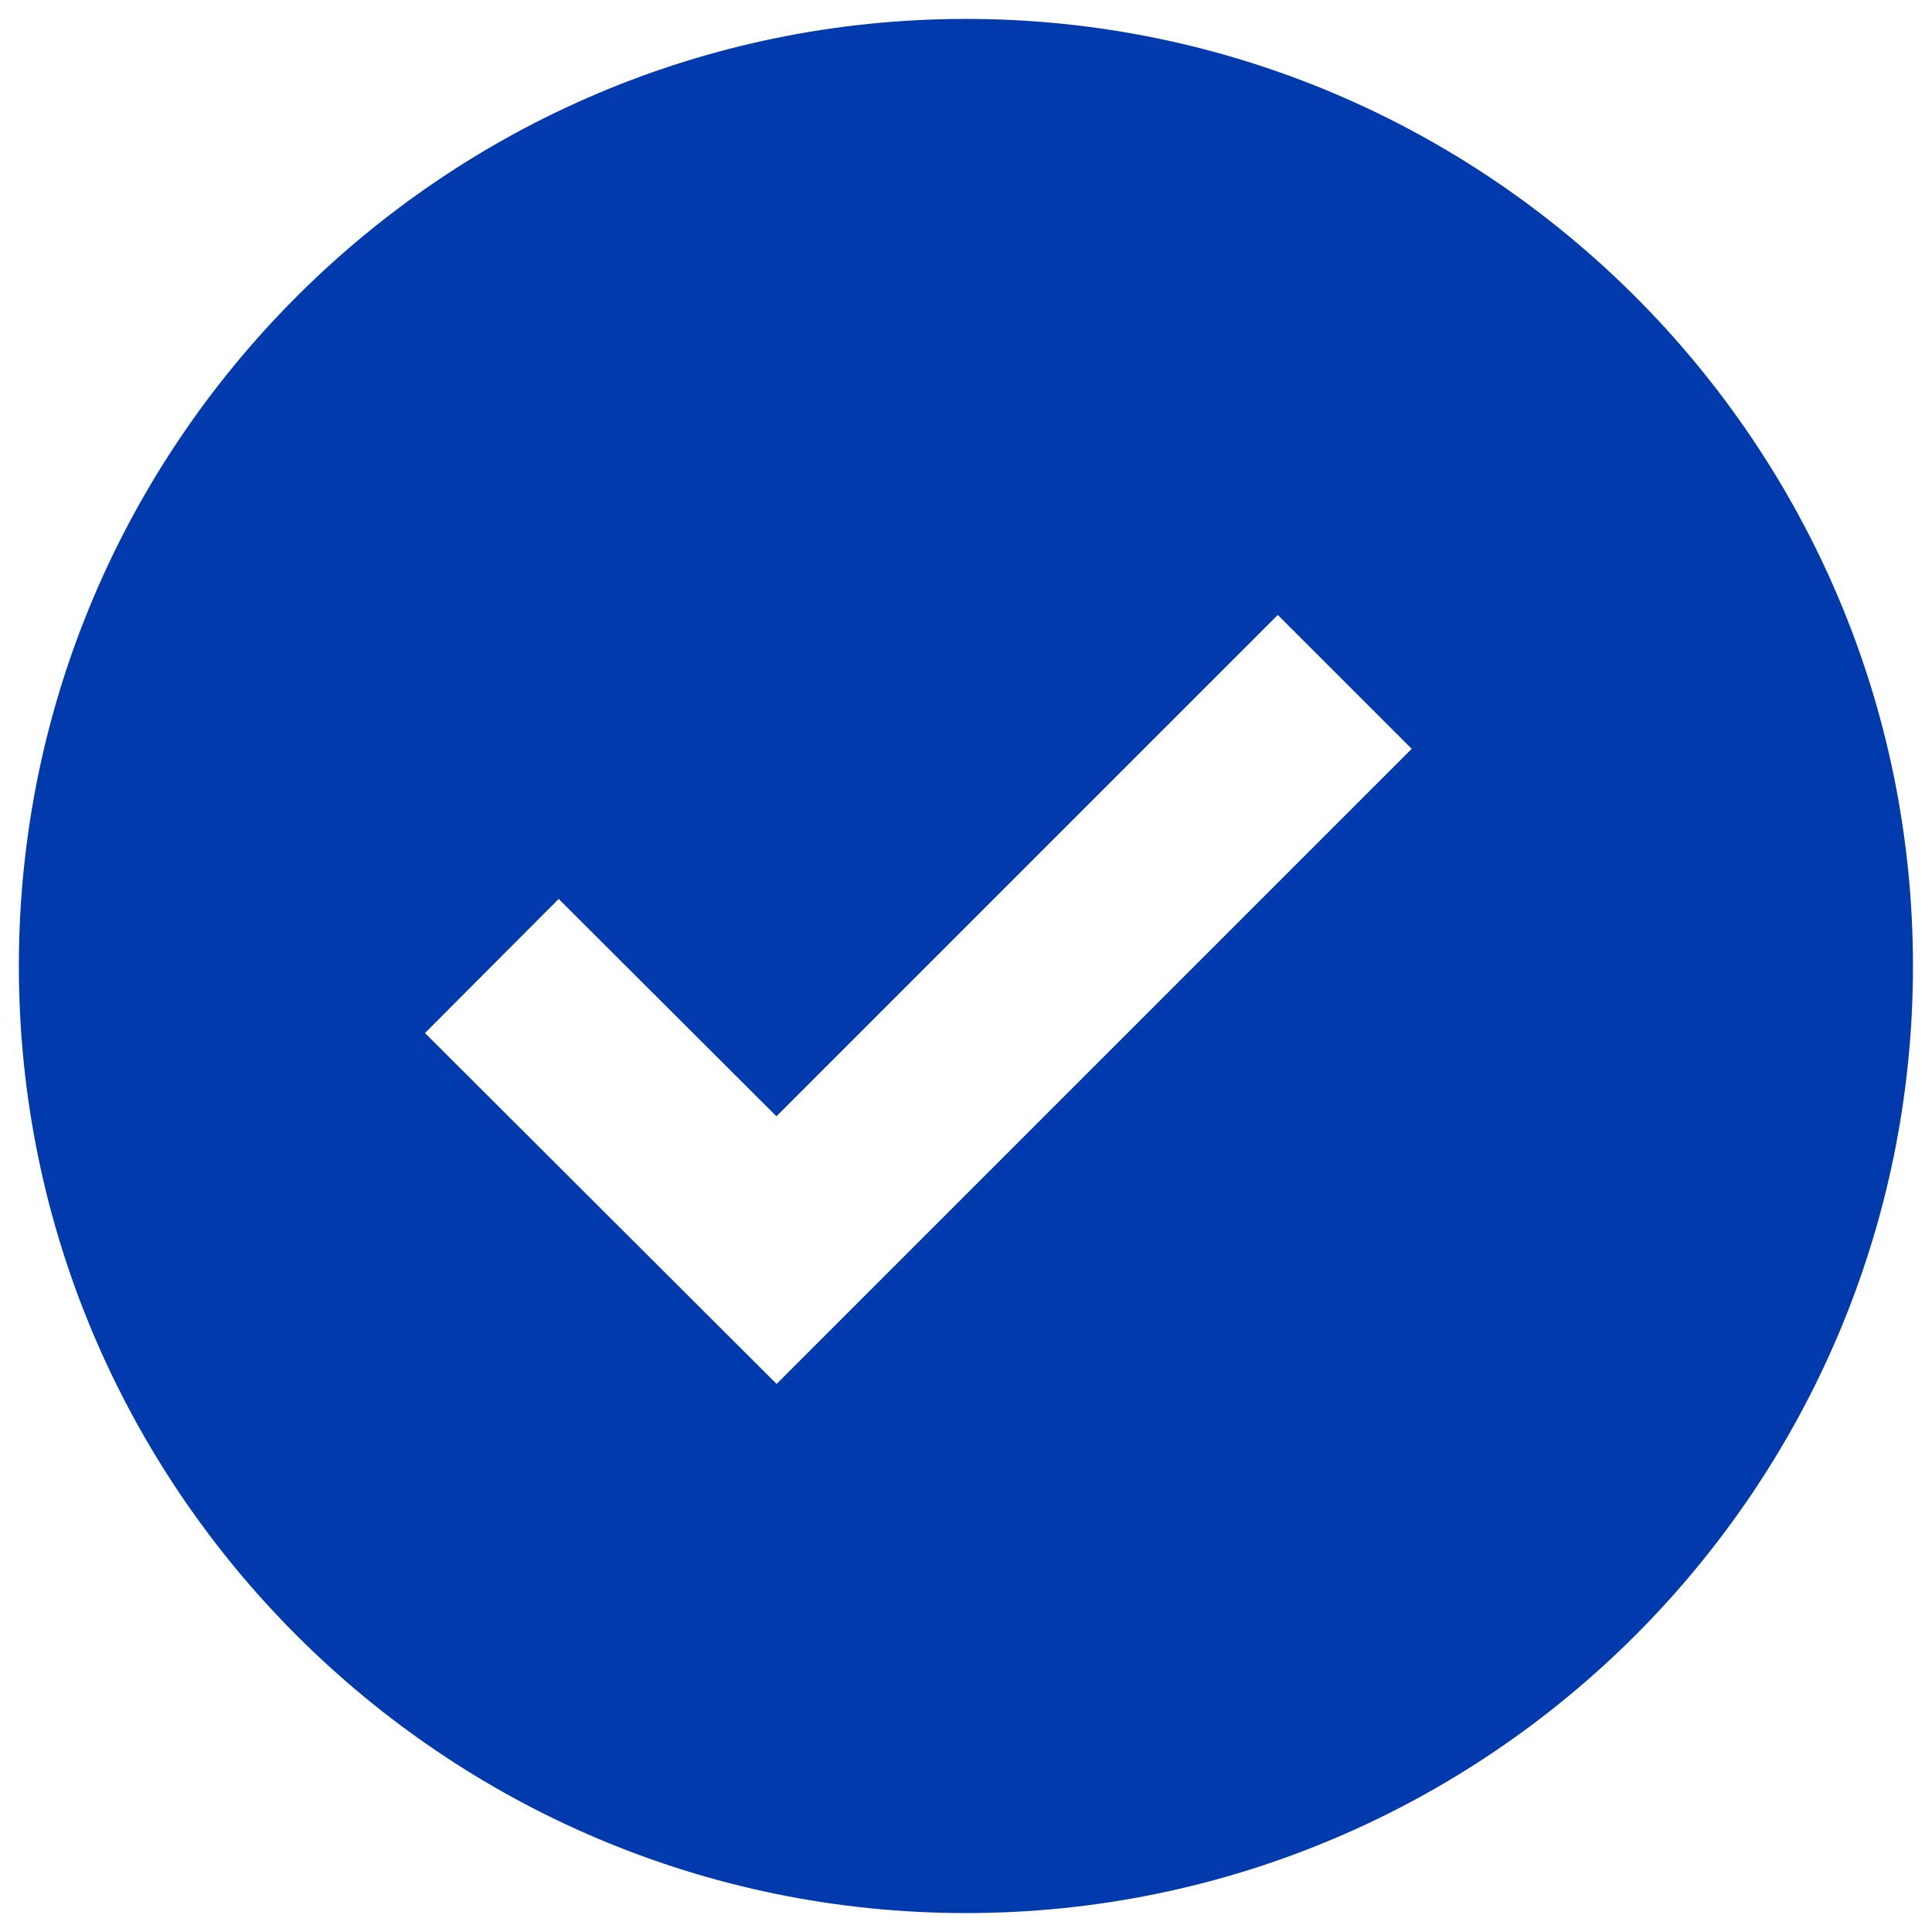 <svg width="34" height="34" viewBox="0 0 34 34" fill="none" xmlns="http://www.w3.org/2000/svg">
<path d="M16.999 0.333C7.809 0.333 0.332 7.81 0.332 17C0.332 26.19 7.809 33.667 16.999 33.667C26.189 33.667 33.665 26.19 33.665 17C33.665 7.81 26.189 0.333 16.999 0.333ZM13.667 24.355L7.479 18.18L9.832 15.82L13.664 19.645L22.487 10.822L24.844 13.178L13.667 24.355Z" fill="#003AAD"/>
</svg>
